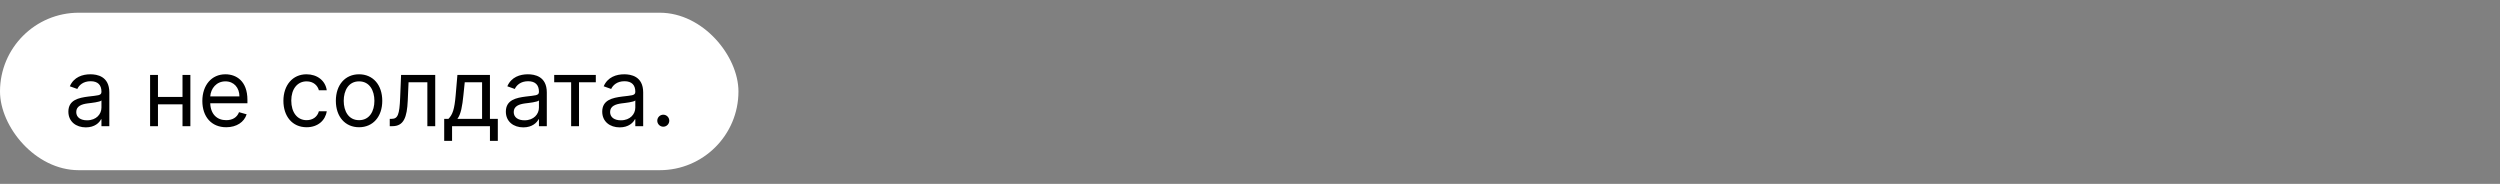 <?xml version="1.0" encoding="UTF-8"?> <svg xmlns="http://www.w3.org/2000/svg" width="2556" height="188" viewBox="0 0 2556 188" fill="none"><rect x="0" y="0" width="2556" height="188" fill="#808080" stroke="none"/> <rect y="13" width="755" height="161" rx="80.5" fill="white"></rect> <path d="M87.773 130.227C96.909 130.227 101.682 125.318 103.318 121.909H103.727V129H111.773V94.5C111.773 77.864 99.091 75.954 92.409 75.954C84.5 75.954 75.5 78.682 71.409 88.227L79.046 90.954C80.818 87.136 85.011 83.046 92.682 83.046C100.08 83.046 103.727 86.966 103.727 93.682V93.954C103.727 97.841 99.773 97.5 90.227 98.727C80.511 99.989 69.909 102.136 69.909 114.136C69.909 124.364 77.818 130.227 87.773 130.227ZM89 123C82.591 123 77.954 120.136 77.954 114.545C77.954 108.409 83.546 106.5 89.818 105.682C93.227 105.273 102.364 104.318 103.727 102.682V110.045C103.727 116.591 98.546 123 89 123ZM161.503 76.636H153.457V129H161.503V106.636H186.594V129H194.639V76.636H186.594V99.136H161.503V76.636ZM231.287 130.091C241.923 130.091 249.696 124.773 252.151 116.864L244.378 114.682C242.332 120.136 237.594 122.864 231.287 122.864C221.844 122.864 215.332 116.761 214.957 105.545H252.969V102.136C252.969 82.636 241.378 75.954 230.469 75.954C216.287 75.954 206.878 87.136 206.878 103.227C206.878 119.318 216.151 130.091 231.287 130.091ZM214.957 98.591C215.503 90.443 221.264 83.182 230.469 83.182C239.196 83.182 244.787 89.727 244.787 98.591H214.957ZM313.48 130.091C325.071 130.091 332.707 123 334.071 113.727H326.026C324.526 119.455 319.753 122.864 313.48 122.864C303.935 122.864 297.798 114.955 297.798 102.818C297.798 90.954 304.071 83.182 313.48 83.182C320.571 83.182 324.798 87.546 326.026 92.318H334.071C332.707 82.5 324.389 75.954 313.344 75.954C299.162 75.954 289.753 87.136 289.753 103.091C289.753 118.773 298.753 130.091 313.48 130.091ZM367.105 130.091C381.287 130.091 390.832 119.318 390.832 103.091C390.832 86.727 381.287 75.954 367.105 75.954C352.923 75.954 343.378 86.727 343.378 103.091C343.378 119.318 352.923 130.091 367.105 130.091ZM367.105 122.864C356.332 122.864 351.423 113.591 351.423 103.091C351.423 92.591 356.332 83.182 367.105 83.182C377.878 83.182 382.787 92.591 382.787 103.091C382.787 113.591 377.878 122.864 367.105 122.864ZM398.477 129H401.205C412.795 129 416.136 120 416.886 102.818L417.705 84.136H436.932V129H444.977V76.636H410.068L409.114 99.818C408.432 117.409 406.659 121.5 400.386 121.5H398.477V129ZM454.148 144H462.193V129H500.92V144H508.966V121.5H500.92V76.636H467.648L465.875 97.364C464.614 112.023 462.739 117.068 458.511 121.5H454.148V144ZM467.648 121.5C471.33 116.659 472.659 108.307 473.784 97.364L475.148 84.136H492.875V121.5H467.648ZM535.054 130.227C544.19 130.227 548.963 125.318 550.599 121.909H551.009V129H559.054V94.5C559.054 77.864 546.372 75.954 539.69 75.954C531.781 75.954 522.781 78.682 518.69 88.227L526.327 90.954C528.099 87.136 532.293 83.046 539.963 83.046C547.361 83.046 551.009 86.966 551.009 93.682V93.954C551.009 97.841 547.054 97.5 537.509 98.727C527.793 99.989 517.19 102.136 517.19 114.136C517.19 124.364 525.099 130.227 535.054 130.227ZM536.281 123C529.872 123 525.236 120.136 525.236 114.545C525.236 108.409 530.827 106.5 537.099 105.682C540.509 105.273 549.645 104.318 551.009 102.682V110.045C551.009 116.591 545.827 123 536.281 123ZM566.614 84.136H583.932V129H591.977V84.136H609.159V76.636H566.614V84.136ZM633.585 130.227C642.722 130.227 647.494 125.318 649.131 121.909H649.54V129H657.585V94.5C657.585 77.864 644.903 75.954 638.222 75.954C630.312 75.954 621.312 78.682 617.222 88.227L624.858 90.954C626.631 87.136 630.824 83.046 638.494 83.046C645.892 83.046 649.54 86.966 649.54 93.682V93.954C649.54 97.841 645.585 97.5 636.04 98.727C626.324 99.989 615.722 102.136 615.722 114.136C615.722 124.364 623.631 130.227 633.585 130.227ZM634.812 123C628.403 123 623.767 120.136 623.767 114.545C623.767 108.409 629.358 106.5 635.631 105.682C639.04 105.273 648.176 104.318 649.54 102.682V110.045C649.54 116.591 644.358 123 634.812 123ZM678.134 129.545C681.509 129.545 684.27 126.784 684.27 123.409C684.27 120.034 681.509 117.273 678.134 117.273C674.759 117.273 671.997 120.034 671.997 123.409C671.997 126.784 674.759 129.545 678.134 129.545Z" fill="black"></path> </svg> 
